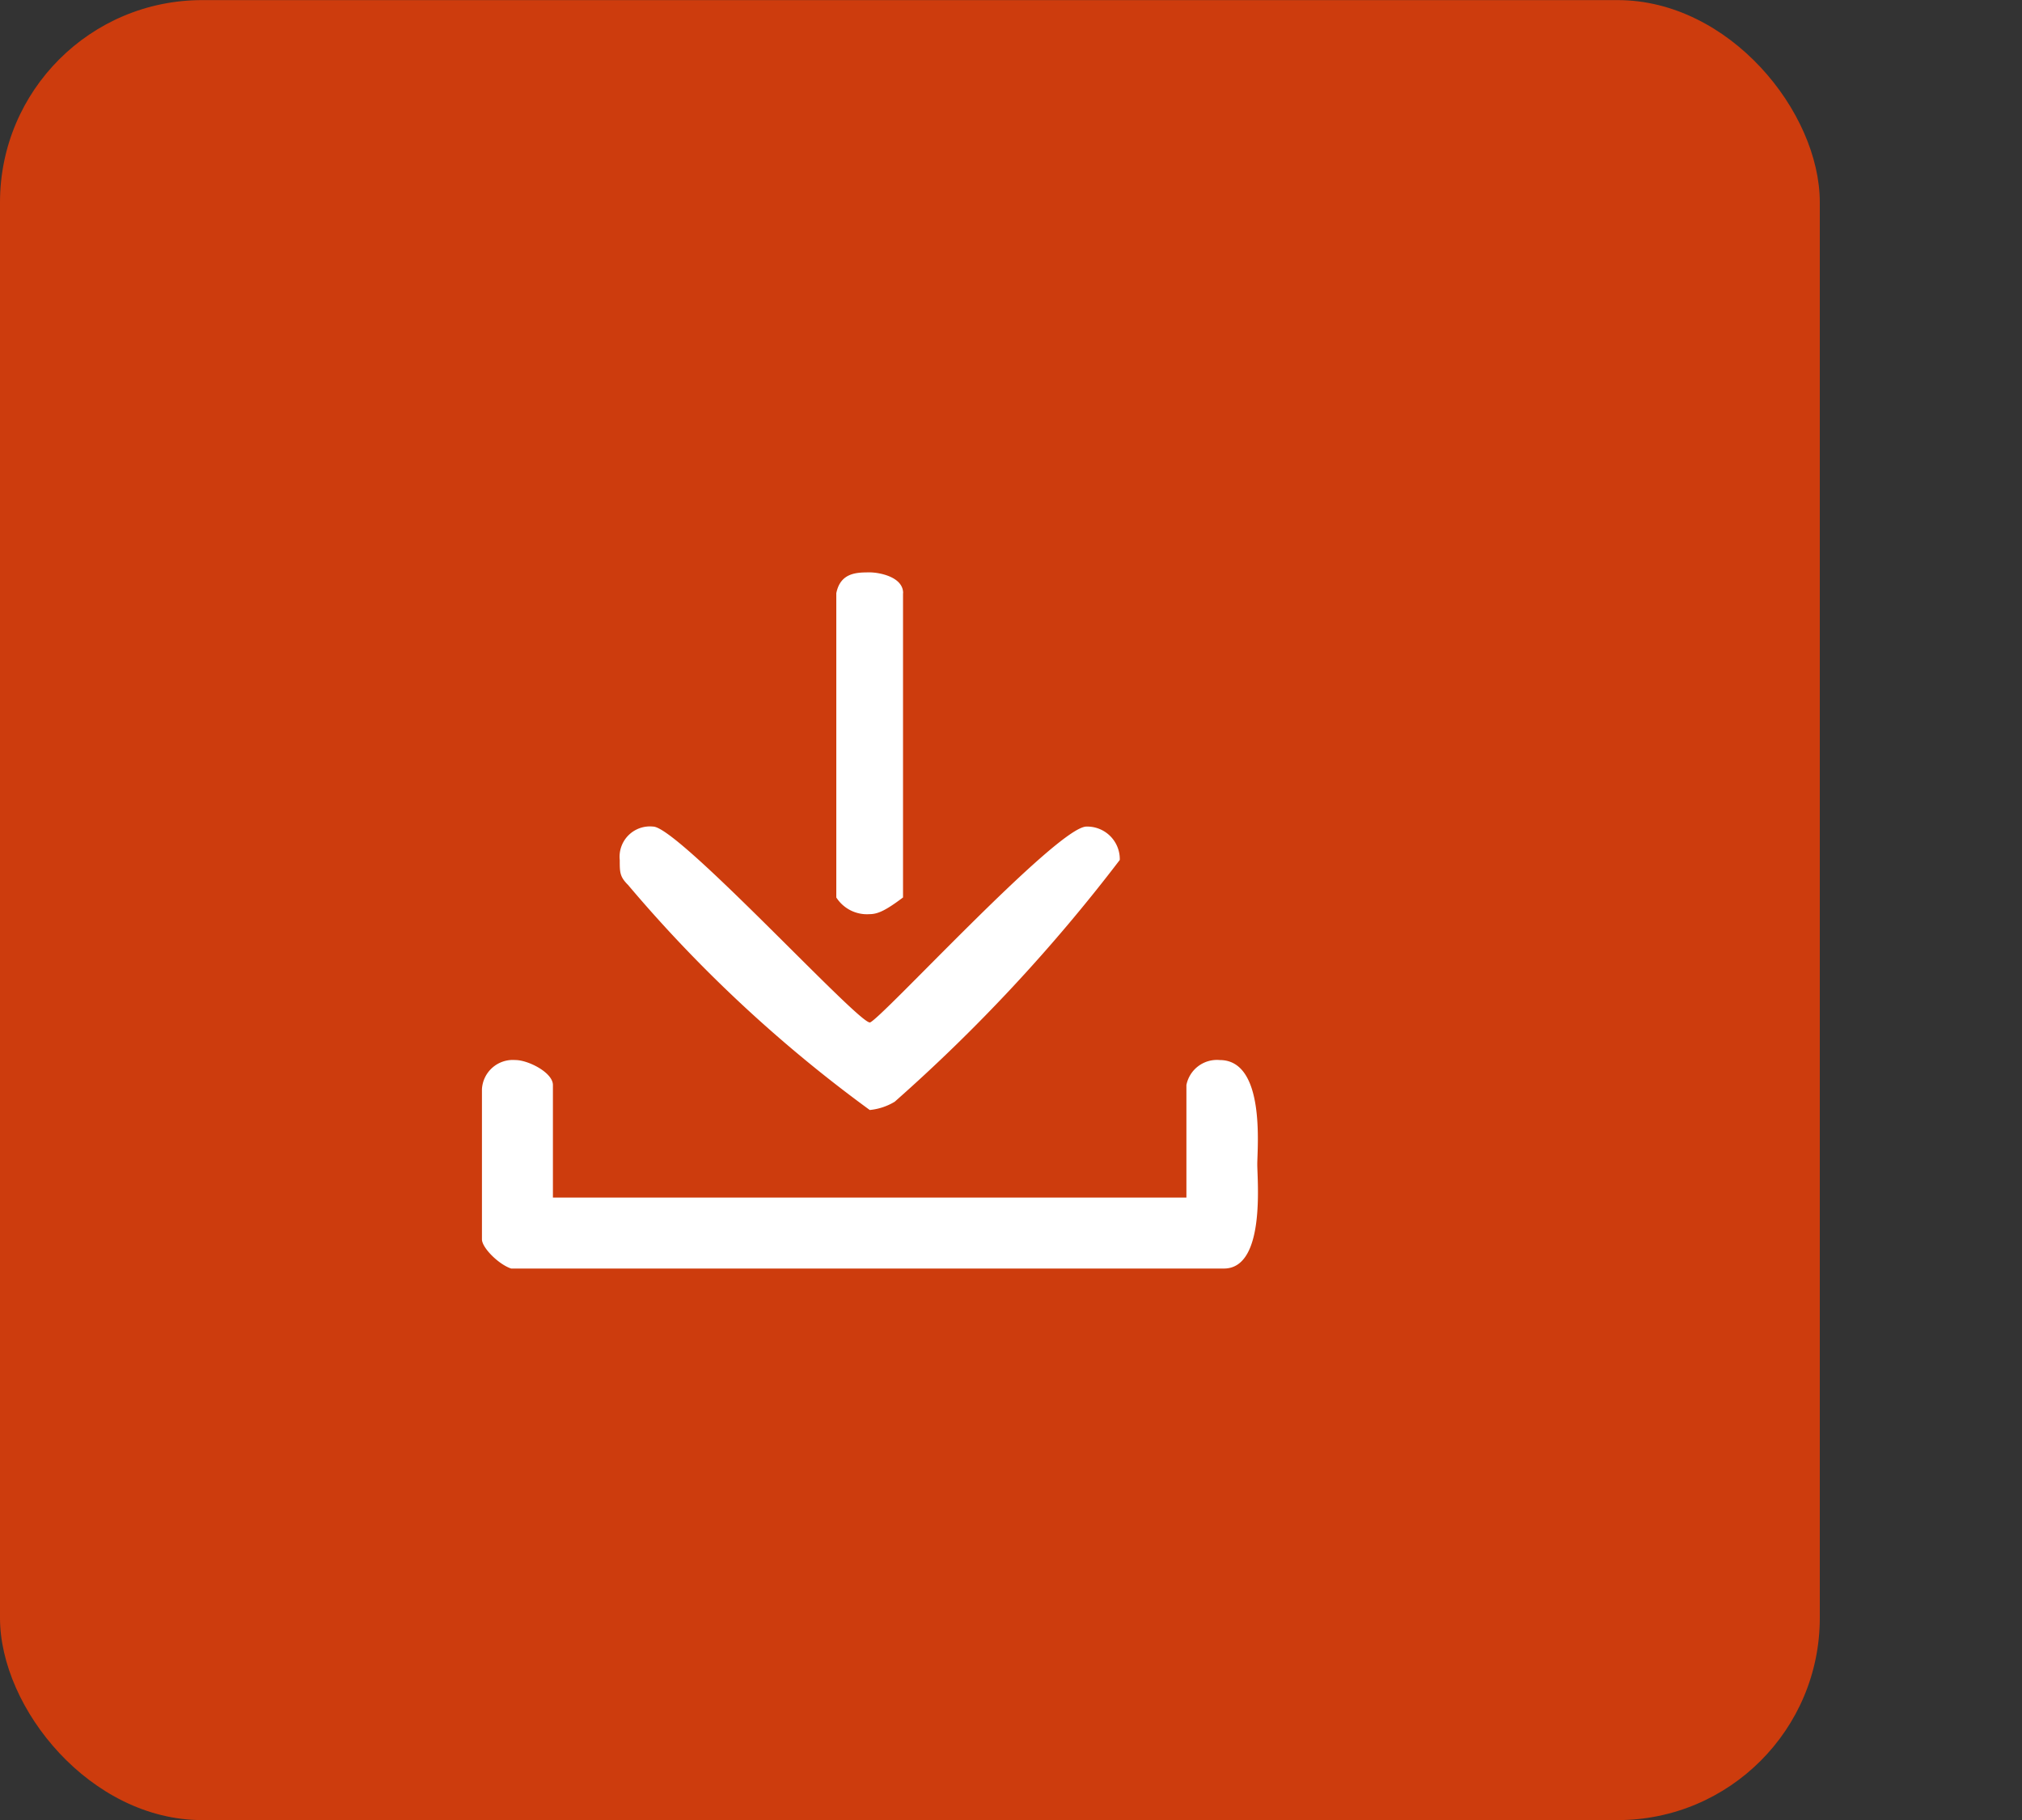 <svg xmlns="http://www.w3.org/2000/svg" width="20" height="18" viewBox="0 0 20 18">
  <rect x="0" y="0" width="20" height="18" fill="#333333" stroke="none"/>
  <g id="icon_download" transform="translate(-1285 -558.503)">
    <rect id="長方形_120" data-name="長方形 120" width="18" height="18" rx="2" transform="translate(1285 558.504)" fill="#cd3c0d"/>
    <path id="パス_3815" data-name="パス 3815" d="M706.2,322.571v1.113h6.266v-1.113a.308.308,0,0,1,.33-.247c.453,0,.371.866.371,1.031s.082,1.031-.33,1.031h-7.05c-.124-.041-.289-.206-.289-.289v-1.484a.306.306,0,0,1,.33-.289C705.953,322.323,706.2,322.447,706.2,322.571Zm3.133-.618c.082,0,1.855-1.938,2.144-1.938a.322.322,0,0,1,.33.33,16.665,16.665,0,0,1-2.226,2.391.585.585,0,0,1-.247.082,13.672,13.672,0,0,1-2.391-2.226c-.082-.082-.082-.124-.082-.247a.3.3,0,0,1,.33-.33C707.438,320.015,709.21,321.952,709.334,321.952Zm.33-4.246v3.009c-.165.124-.247.165-.33.165a.36.36,0,0,1-.33-.165v-3.009c.041-.206.206-.206.33-.206C709.417,317.5,709.664,317.541,709.664,317.706Z" transform="translate(584.269 246.663)" fill="#fff" fill-rule="evenodd"/>
    <rect id="長方形_7128" data-name="長方形 7128" width="20" height="18" transform="translate(1285 558.504)" fill="none"/>
  </g>
</svg>

